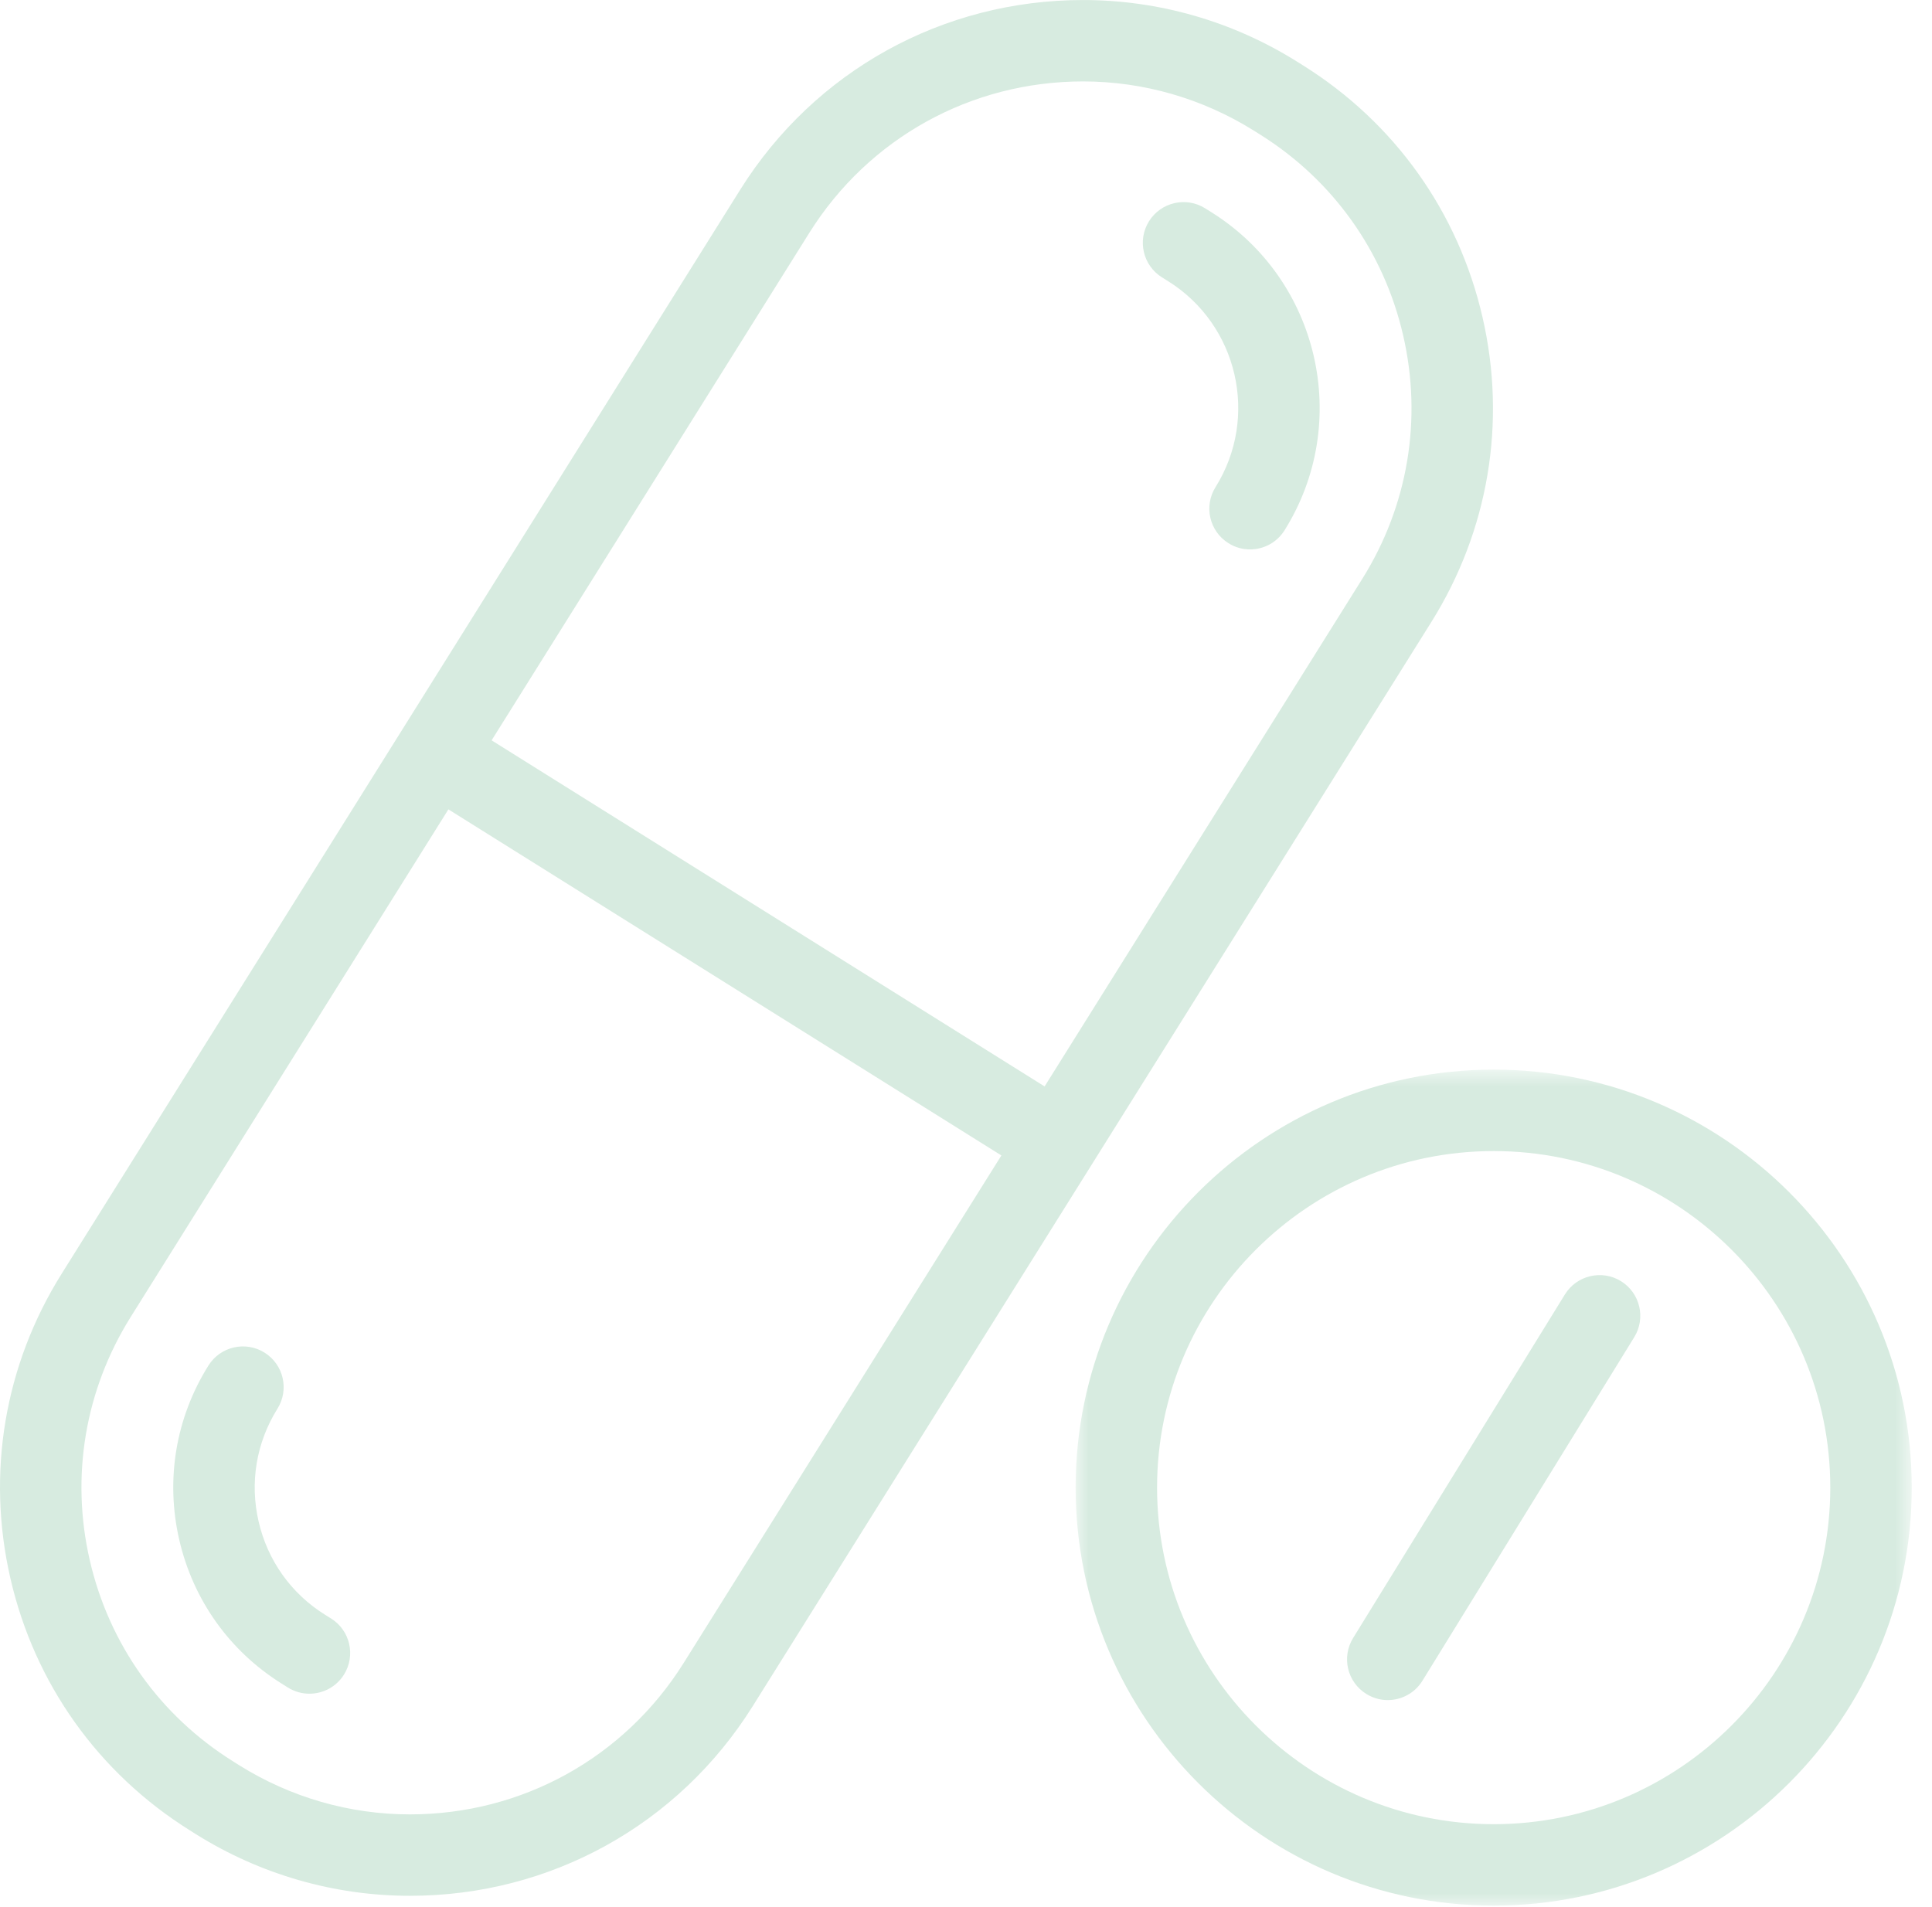 <?xml version="1.0" encoding="UTF-8" standalone="no"?>
<svg width="79px" height="78px" viewBox="0 0 79 78" version="1.1" xmlns="http://www.w3.org/2000/svg" xmlns:xlink="http://www.w3.org/1999/xlink">
    <!-- Generator: Sketch 39.1 (31720) - http://www.bohemiancoding.com/sketch -->
    <title>icon_medication</title>
    <desc>Created with Sketch.</desc>
    <defs>
        <polygon id="path-1" points="0.983 35 35.171 35 35.171 0.812 0.983 0.812 0.983 35"></polygon>
    </defs>
    <g id="template_das_projekt" stroke="none" stroke-width="1" fill="none" fill-rule="evenodd">
        <g id="Desktop" transform="translate(-280, -3918)">
            <g id="section" transform="translate(108, 170)">
                <g id="content_equipment" transform="translate(170, 3743)">
                    <g id="icon_medication" transform="translate(2, 5)">
                        <g id="Group-3" transform="translate(43, 42.931)">
                            <mask id="mask-2" fill="white">
                                <use xlink:href="#path-1"></use>
                            </mask>
                            <g id="Clip-2"></g>
                            <path d="M35.171,17.905 C35.17,8.48 27.502,0.812 18.077,0.812 C8.651,0.812 0.983,8.48 0.983,17.905 C0.983,27.331 8.651,35.001 18.077,35.001 C27.502,35.001 35.171,27.331 35.171,17.905 M31.841,17.905 C31.84,25.495 25.666,31.671 18.077,31.671 C10.488,31.671 4.313,25.494 4.313,17.905 C4.313,10.316 10.488,4.143 18.077,4.143 C25.666,4.143 31.841,10.316 31.841,17.905" id="Fill-1" fill="#D7EBE0" mask="url(#mask-2)"></path>
                        </g>
                        <path d="M66.281,52.394 C65.498,51.912 64.472,52.156 63.989,52.938 L55.329,66.988 C54.847,67.771 55.09,68.796 55.873,69.278 C56.146,69.446 56.447,69.527 56.745,69.527 C57.303,69.527 57.85,69.246 58.164,68.735 L66.824,54.686 C67.307,53.903 67.064,52.878 66.281,52.394" id="Fill-4" fill="#D7EBE0"></path>
                        <path d="M13.537,66.19 L13.282,66.031 C11.903,65.167 10.94,63.814 10.574,62.221 C10.207,60.629 10.481,58.992 11.345,57.611 C11.833,56.832 11.597,55.804 10.817,55.317 C10.038,54.829 9.01,55.066 8.523,55.845 C7.187,57.98 6.763,60.51 7.329,62.969 C7.895,65.428 9.382,67.518 11.517,68.853 L11.77,69.013 C12.045,69.184 12.35,69.266 12.653,69.266 C13.206,69.266 13.75,68.989 14.065,68.485 C14.553,67.704 14.317,66.678 13.537,66.19" id="Fill-6" fill="#D7EBE0"></path>
                        <path d="M47.512,11.342 L47.767,11.501 C50.622,13.288 51.49,17.065 49.704,19.92 C49.216,20.7 49.452,21.727 50.232,22.214 C50.506,22.387 50.811,22.469 51.113,22.469 C51.668,22.469 52.21,22.192 52.526,21.686 C55.287,17.276 53.945,11.439 49.534,8.679 L49.279,8.519 C48.499,8.031 47.472,8.268 46.984,9.047 C46.496,9.827 46.733,10.854 47.512,11.342" id="Fill-8" fill="#D7EBE0"></path>
                        <path d="M44.653,47.608 L44.653,47.608 L58.526,25.441 C60.867,21.701 61.611,17.274 60.621,12.976 C59.633,8.675 57.029,5.019 53.288,2.678 L53.033,2.518 C50.403,0.871 47.377,0.001 44.285,0.001 C38.55,0.001 33.309,2.9 30.27,7.755 L2.522,52.09 C0.18,55.83 -0.562,60.257 0.427,64.555 C1.415,68.856 4.021,72.511 7.761,74.853 L8.014,75.013 C10.646,76.66 13.672,77.531 16.764,77.531 C22.5,77.531 27.739,74.632 30.779,69.775 L44.653,47.608 Z M33.093,9.523 C35.52,5.646 39.705,3.33 44.285,3.33 C46.752,3.33 49.166,4.027 51.267,5.34 L51.522,5.5 C54.508,7.369 56.587,10.29 57.377,13.722 C58.166,17.154 57.572,20.689 55.703,23.675 L42.714,44.431 L20.102,30.277 L33.093,9.523 Z M27.956,68.008 C25.529,71.885 21.345,74.201 16.762,74.201 C14.296,74.201 11.883,73.507 9.78,72.191 L9.527,72.031 C6.54,70.162 4.462,67.243 3.671,63.809 C2.881,60.377 3.477,56.843 5.346,53.856 L18.335,33.1 L40.947,47.254 L27.956,68.008 Z" id="Fill-10" fill="#D7EBE0"></path>
                    </g>
                </g>
            </g>
        </g>
    </g>
</svg>